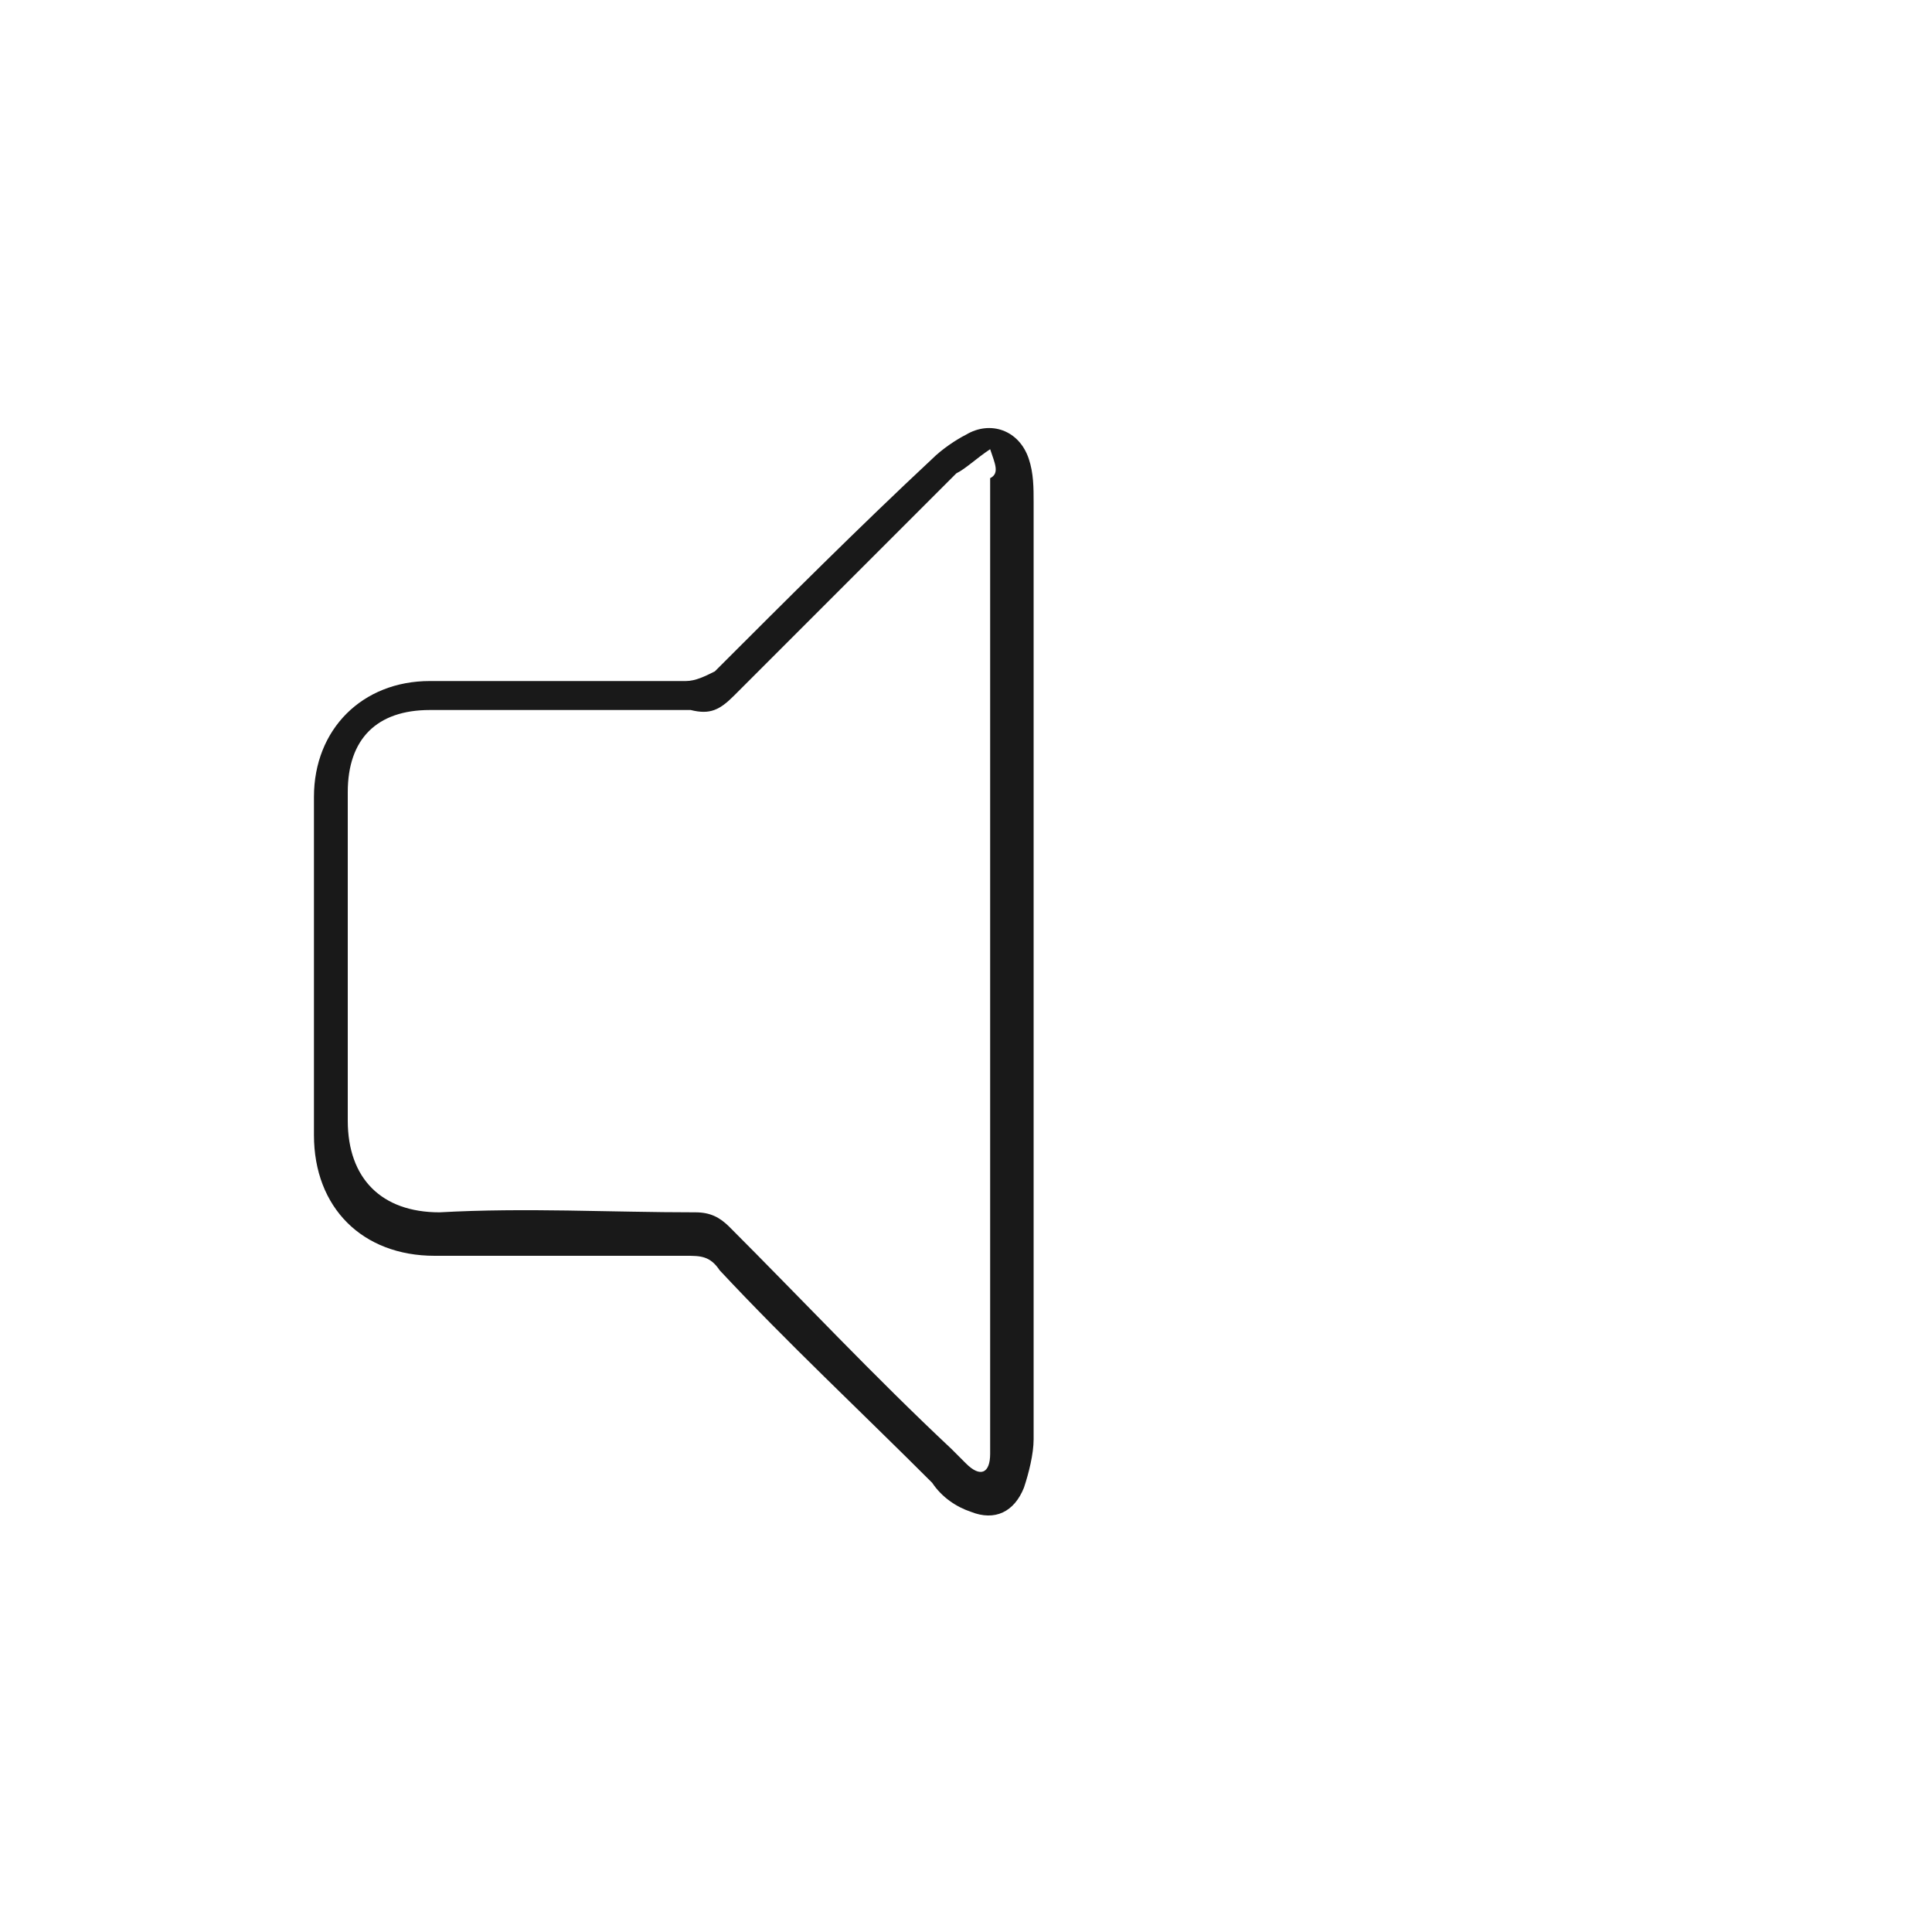 <svg version="1.1" xmlns="http://www.w3.org/2000/svg" xmlns:xlink="http://www.w3.org/1999/xlink" x="0px" y="0px" width="40px" height="40px" viewBox="0 0 40 40" style="enable-background:new 0 0 40 40;" xml:space="preserve"><style type="text/css">.st0{fill:none}
.st1{fill:#191919}
</style><defs></defs><g><path class="st1" d="M21.4,20c0,3.3,0,6.5,0,9.8c0,0.3-0.1,0.7-0.2,1c-0.2,0.5-0.6,0.7-1.1,0.5c-0.3-0.1-0.6-0.3-0.8-0.6
c-1.5-1.5-3-2.9-4.4-4.4C14.7,26,14.5,26,14.2,26c-1.7,0-3.5,0-5.2,0c-1.5,0-2.5-1-2.5-2.5c0-2.3,0-4.7,0-7c0-1.4,1-2.4,2.4-2.4
c1.8,0,3.5,0,5.3,0c0.2,0,0.4-0.1,0.6-0.2c1.5-1.5,3-3,4.5-4.4c0.2-0.2,0.5-0.4,0.7-0.5c0.5-0.3,1.1-0.1,1.3,0.5
c0.1,0.3,0.1,0.6,0.1,0.9C21.4,13.5,21.4,16.7,21.4,20z M20.5,9.3c-0.3,0.2-0.5,0.4-0.7,0.5c-1.5,1.5-3.1,3.1-4.6,4.6
c-0.3,0.3-0.5,0.4-0.9,0.3c-1.8,0-3.6,0-5.4,0c-1.1,0-1.7,0.6-1.7,1.7c0,2.3,0,4.5,0,6.8c0,1.2,0.7,1.9,1.9,1.9
c1.8-0.1,3.5,0,5.3,0c0.3,0,0.5,0.1,0.7,0.3c1.5,1.5,3,3.1,4.6,4.6c0.1,0.1,0.2,0.2,0.3,0.3c0.3,0.3,0.5,0.2,0.5-0.2
c0-0.1,0-0.2,0-0.3c0-6.6,0-13.3,0-19.9C20.7,9.8,20.6,9.6,20.5,9.3z"/></g></svg>
